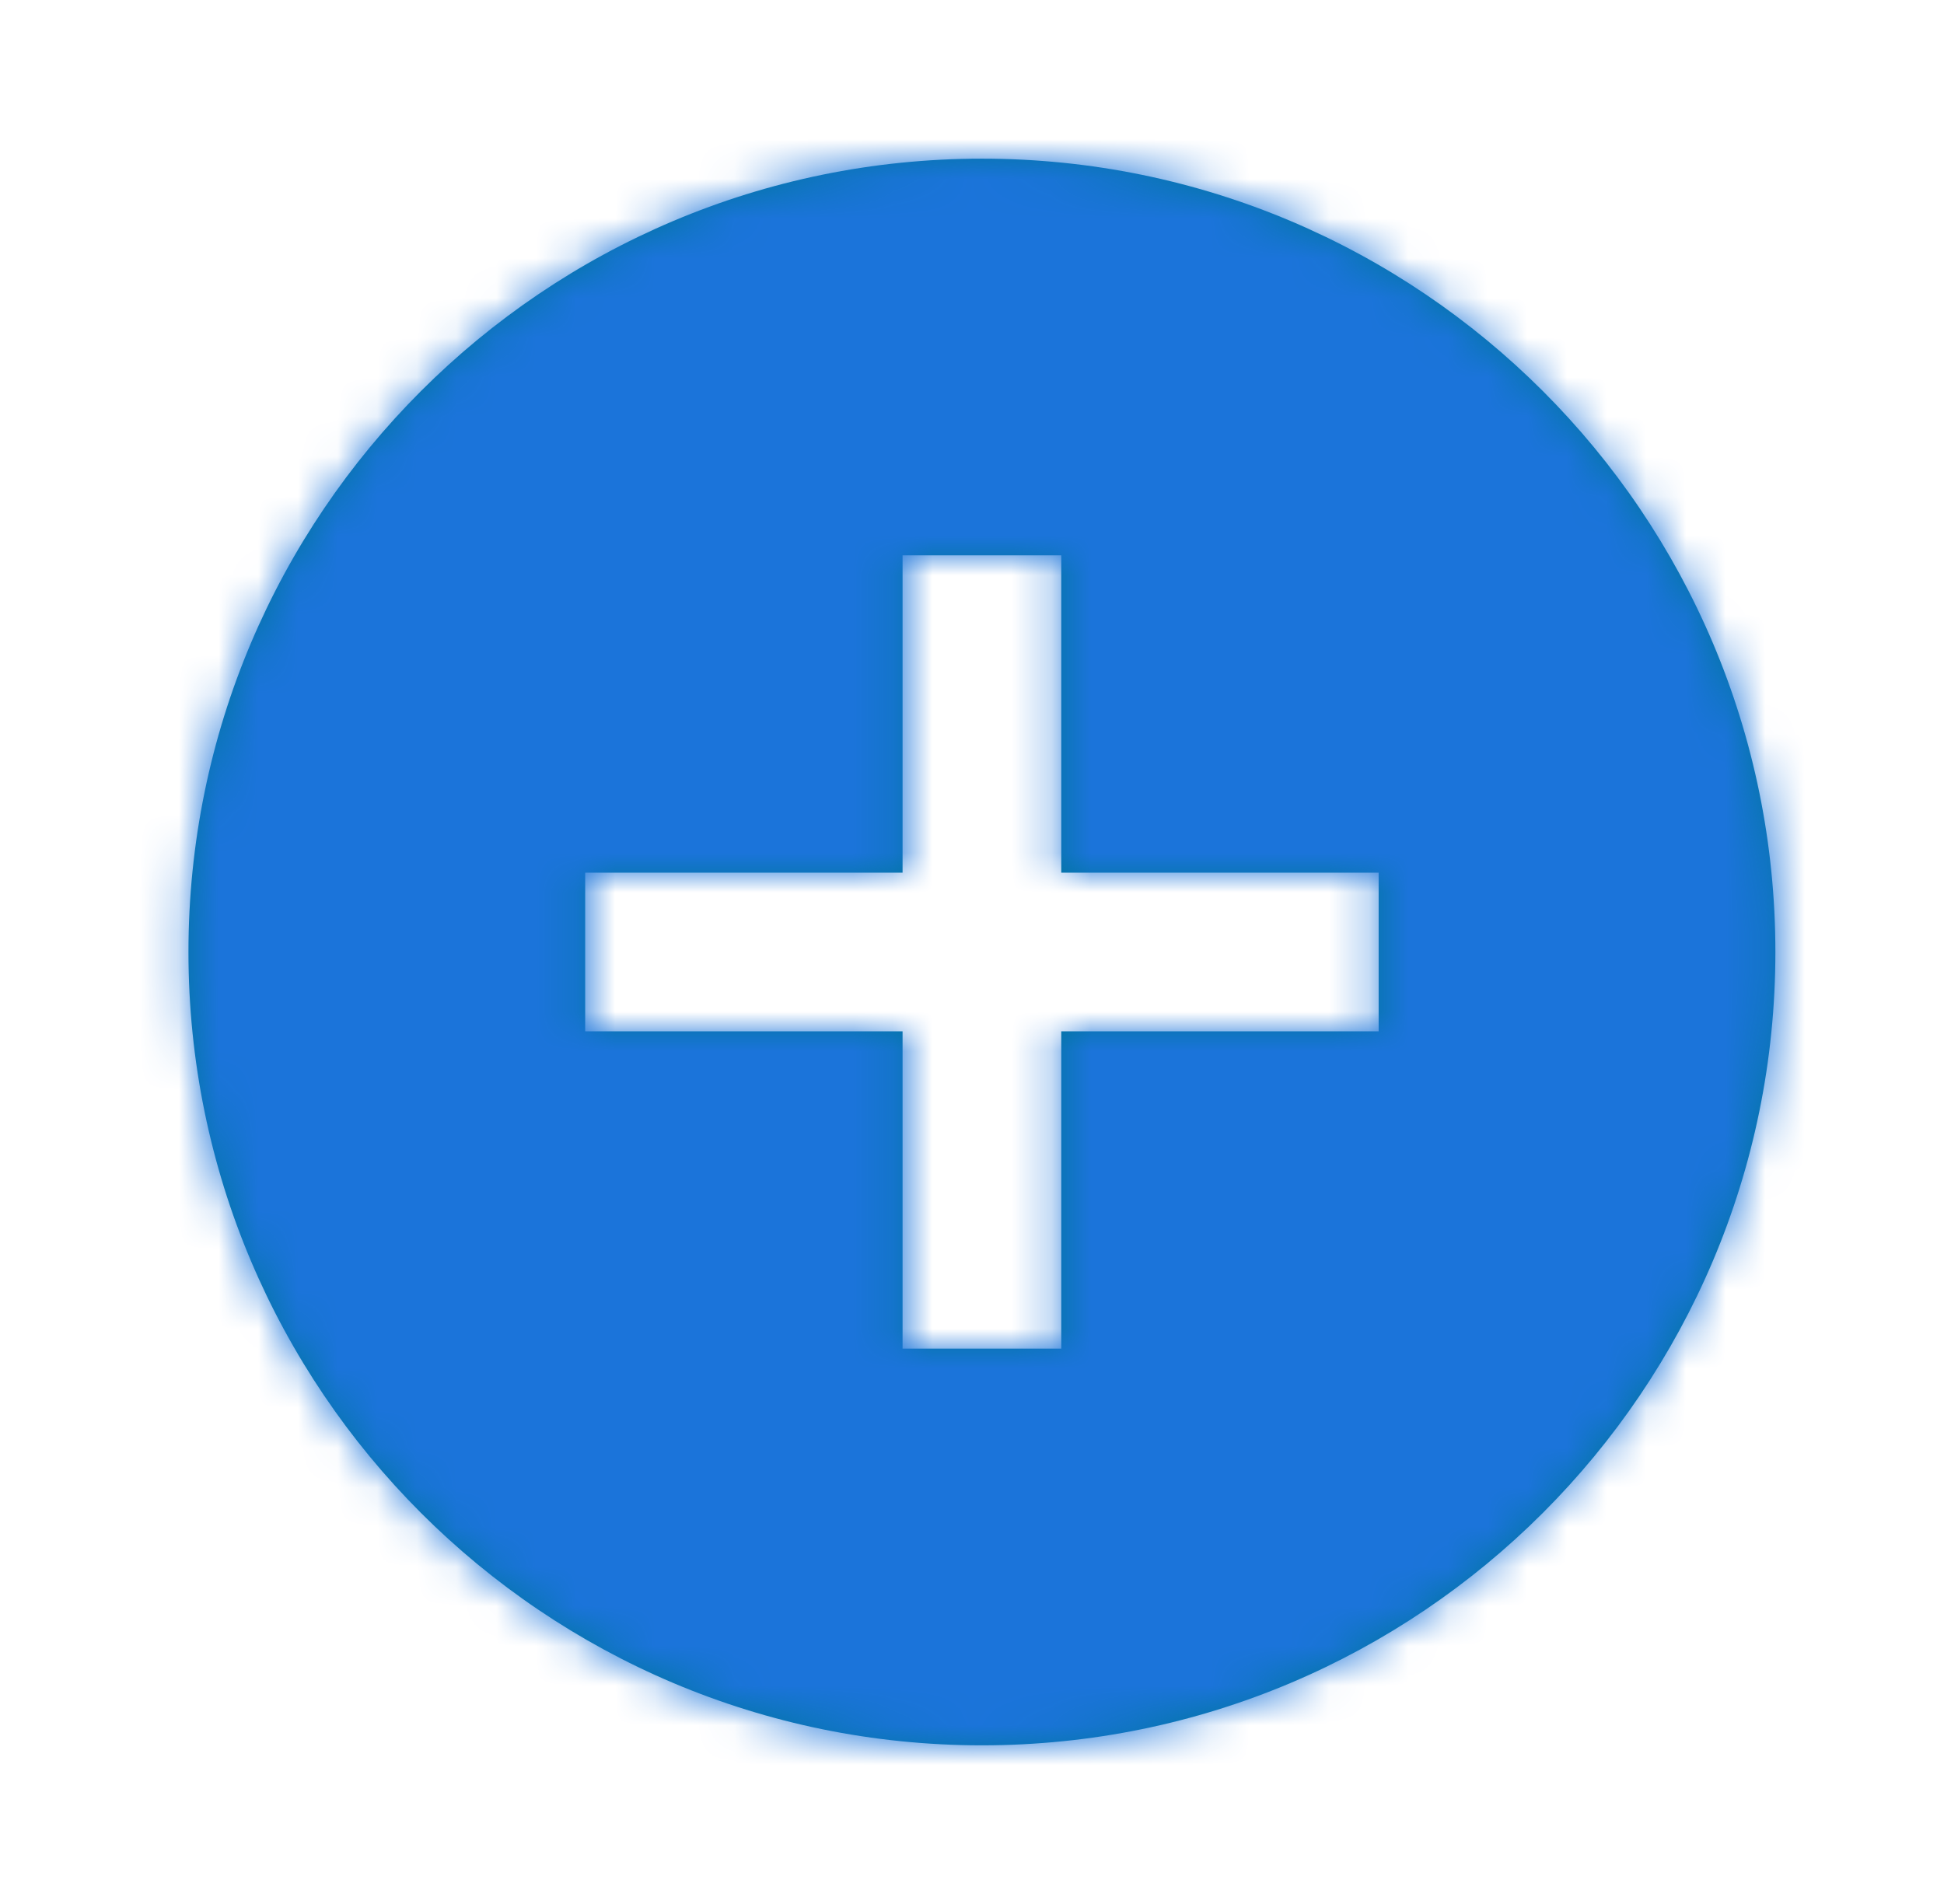 <svg fill="none" height="48" viewBox="0 0 49 48" width="49" xmlns="http://www.w3.org/2000/svg" xmlns:xlink="http://www.w3.org/1999/xlink"><mask id="a" height="40" maskUnits="userSpaceOnUse" width="41" x="4" y="4"><path clip-rule="evenodd" d="m24.75 4c-11.04 0-20 8.96-20 20s8.96 20 20 20 20-8.96 20-20-8.96-20-20-20zm10 22h-8v8h-4v-8h-8v-4h8v-8h4v8h8z" fill="#fff" fill-rule="evenodd"/></mask><path clip-rule="evenodd" d="m24.75 4c-11.04 0-20 8.96-20 20s8.96 20 20 20 20-8.96 20-20-8.96-20-20-20zm10 22h-8v8h-4v-8h-8v-4h8v-8h4v8h8z" fill="#0075a1" fill-rule="evenodd"/><g mask="url(#a)"><path d="m.75 0h48v48h-48z" fill="#1b74da"/></g></svg>